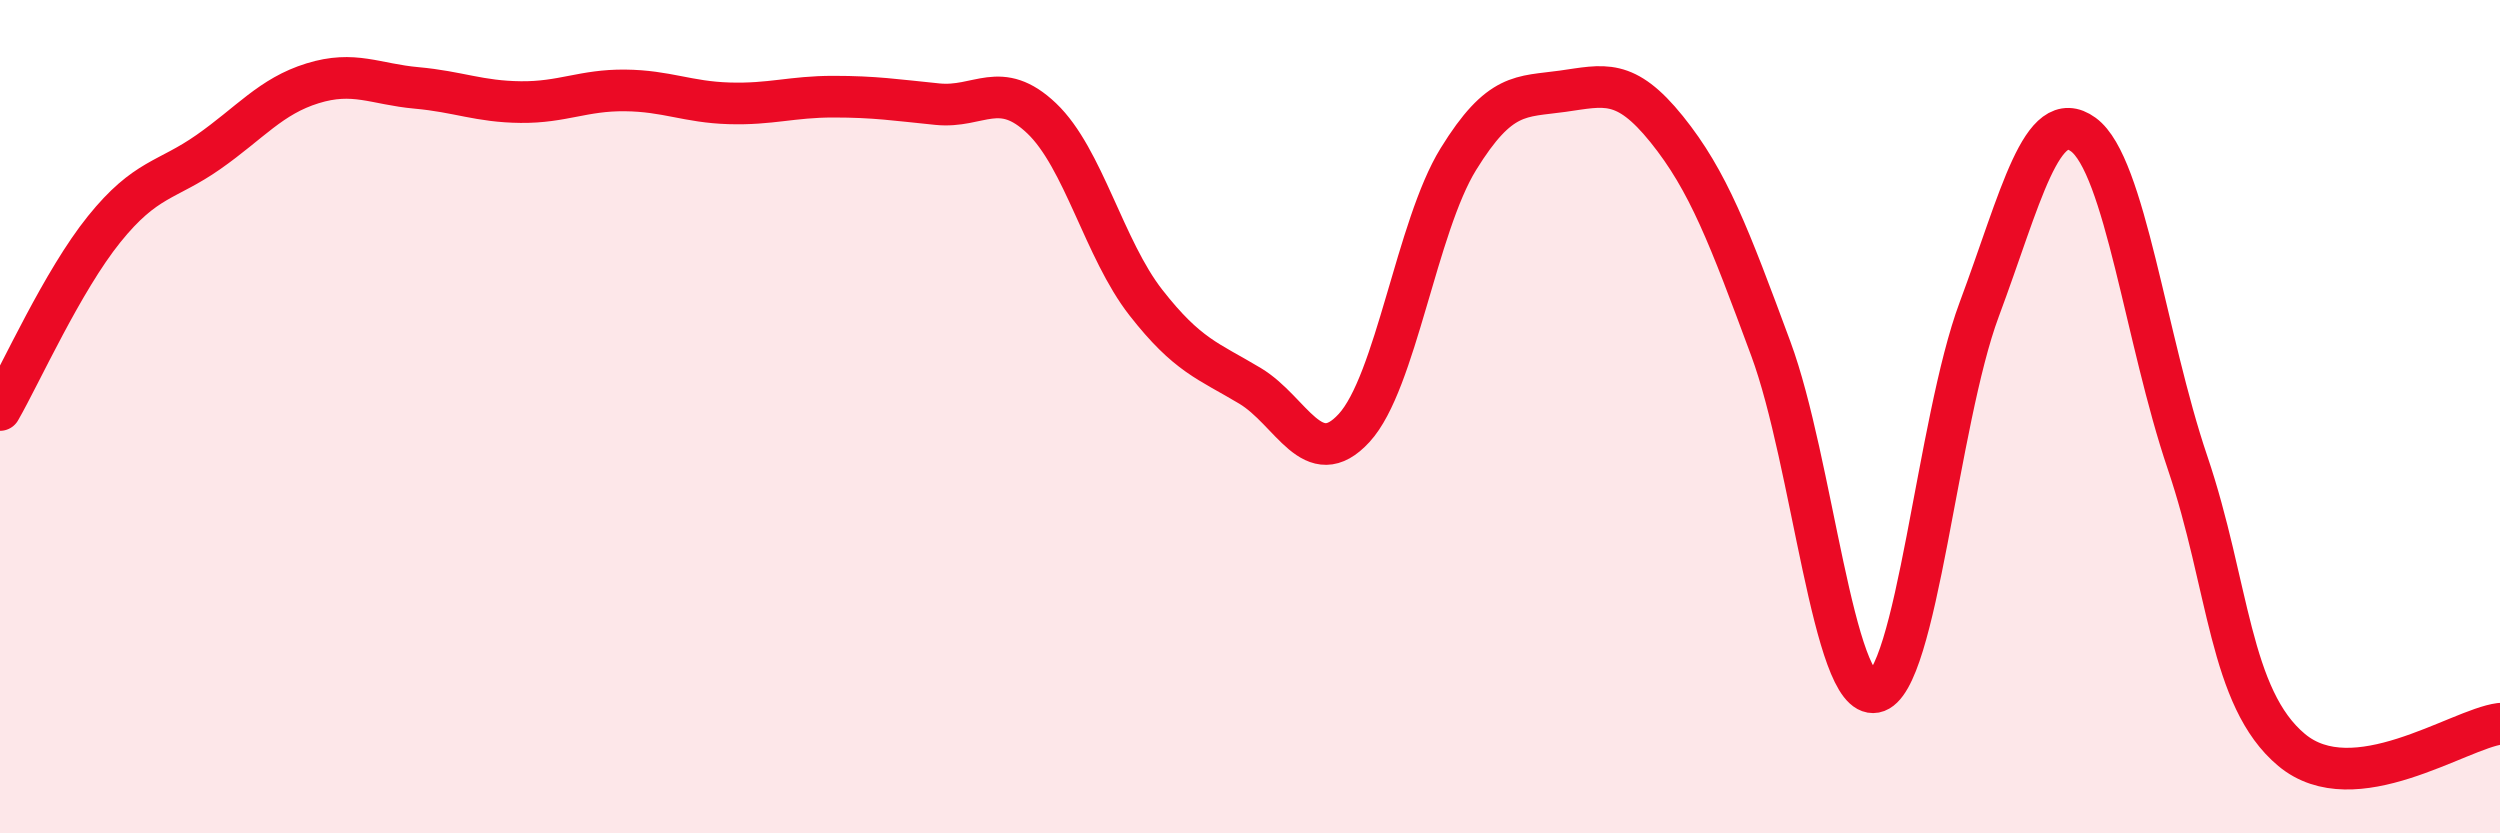 
    <svg width="60" height="20" viewBox="0 0 60 20" xmlns="http://www.w3.org/2000/svg">
      <path
        d="M 0,9.84 C 0.5,8.97 1.5,6.74 2.5,5.5 C 3.5,4.26 4,4.35 5,3.65 C 6,2.95 6.5,2.31 7.5,2 C 8.5,1.69 9,2.02 10,2.11 C 11,2.2 11.5,2.44 12.5,2.45 C 13.5,2.46 14,2.16 15,2.17 C 16,2.18 16.5,2.45 17.5,2.48 C 18.5,2.51 19,2.32 20,2.32 C 21,2.32 21.5,2.4 22.5,2.5 C 23.5,2.6 24,1.89 25,2.84 C 26,3.79 26.5,5.98 27.5,7.26 C 28.5,8.54 29,8.66 30,9.26 C 31,9.86 31.5,11.36 32.5,10.27 C 33.5,9.18 34,5.44 35,3.82 C 36,2.2 36.5,2.33 37.5,2.19 C 38.5,2.05 39,1.86 40,3.1 C 41,4.34 41.5,5.67 42.5,8.37 C 43.5,11.07 44,16.8 45,16.61 C 46,16.42 46.5,10.11 47.5,7.43 C 48.5,4.75 49,2.5 50,3.23 C 51,3.96 51.5,8.15 52.5,11.1 C 53.5,14.05 53.5,16.75 55,18 C 56.5,19.25 59,17.5 60,17.37L60 20L0 20Z"
        fill="#EB0A25"
        opacity="0.1"
        stroke-linecap="round"
        stroke-linejoin="round"
      />
      <path
        d="M 0,9.84 C 0.5,8.97 1.5,6.74 2.5,5.5 C 3.5,4.26 4,4.35 5,3.65 C 6,2.95 6.5,2.31 7.5,2 C 8.5,1.69 9,2.02 10,2.11 C 11,2.2 11.5,2.44 12.5,2.45 C 13.5,2.46 14,2.16 15,2.17 C 16,2.18 16.5,2.45 17.5,2.48 C 18.5,2.51 19,2.32 20,2.32 C 21,2.32 21.5,2.4 22.5,2.5 C 23.5,2.6 24,1.89 25,2.84 C 26,3.79 26.5,5.98 27.5,7.26 C 28.5,8.54 29,8.66 30,9.26 C 31,9.86 31.5,11.36 32.5,10.27 C 33.5,9.18 34,5.44 35,3.82 C 36,2.2 36.5,2.33 37.5,2.19 C 38.5,2.05 39,1.86 40,3.1 C 41,4.34 41.5,5.67 42.5,8.37 C 43.5,11.07 44,16.8 45,16.61 C 46,16.42 46.5,10.11 47.5,7.43 C 48.5,4.75 49,2.5 50,3.23 C 51,3.96 51.5,8.15 52.5,11.1 C 53.5,14.05 53.5,16.75 55,18 C 56.5,19.25 59,17.5 60,17.37"
        stroke="#EB0A25"
        stroke-width="1"
        fill="none"
        stroke-linecap="round"
        stroke-linejoin="round"
      />
    </svg>
  